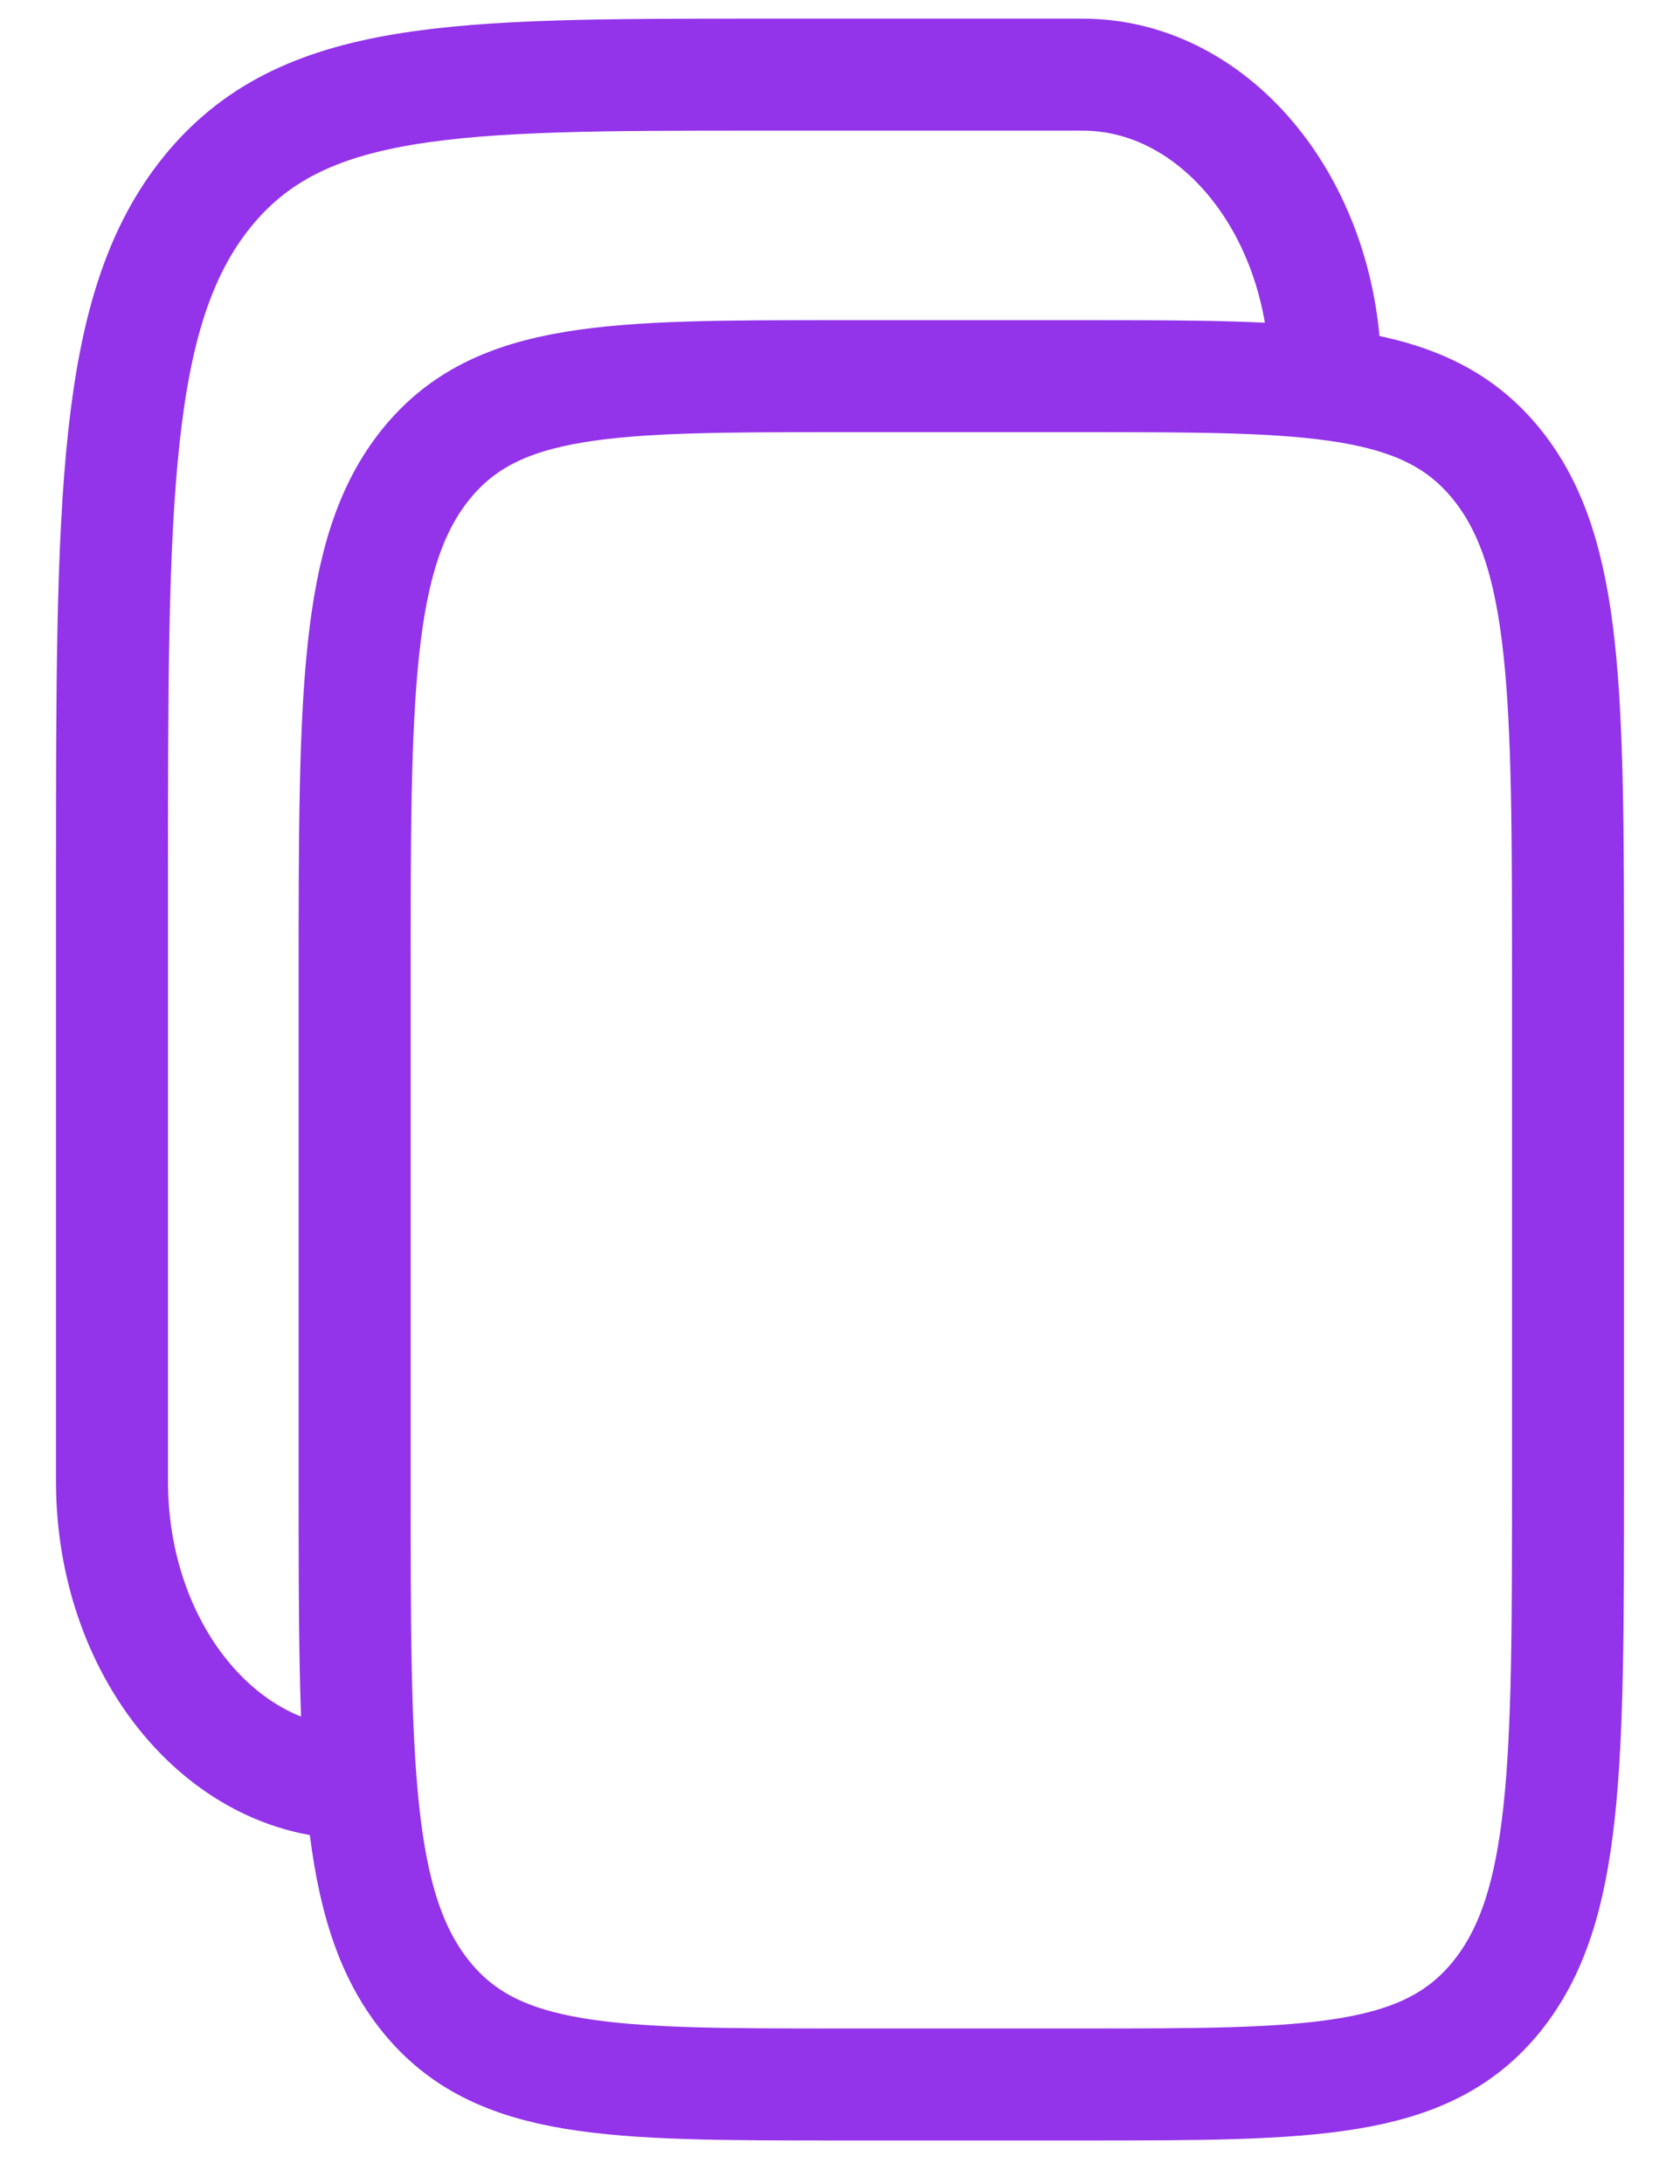 <svg width="30" height="39" viewBox="0 0 30 39" fill="none" xmlns="http://www.w3.org/2000/svg">
<path d="M6.333 17.484C6.333 12.408 6.333 9.87 7.602 8.294C8.871 6.717 10.914 6.717 15 6.717H19.333C23.419 6.717 25.461 6.717 26.73 8.294C28 9.87 28 12.408 28 17.484V26.456C28 31.532 28 34.07 26.73 35.647C25.461 37.223 23.419 37.223 19.333 37.223H15C10.914 37.223 8.871 37.223 7.602 35.647C6.333 34.07 6.333 31.532 6.333 26.456V17.484Z" stroke="#9333EA" stroke-width="2"/>
<path d="M6.333 31.84C3.94 31.84 2 29.43 2 26.456V15.689C2 8.922 2 5.538 3.692 3.436C5.385 1.333 8.108 1.333 13.556 1.333H19.333C21.727 1.333 23.667 3.744 23.667 6.717" stroke="#9333EA" stroke-width="2"/>
</svg>

